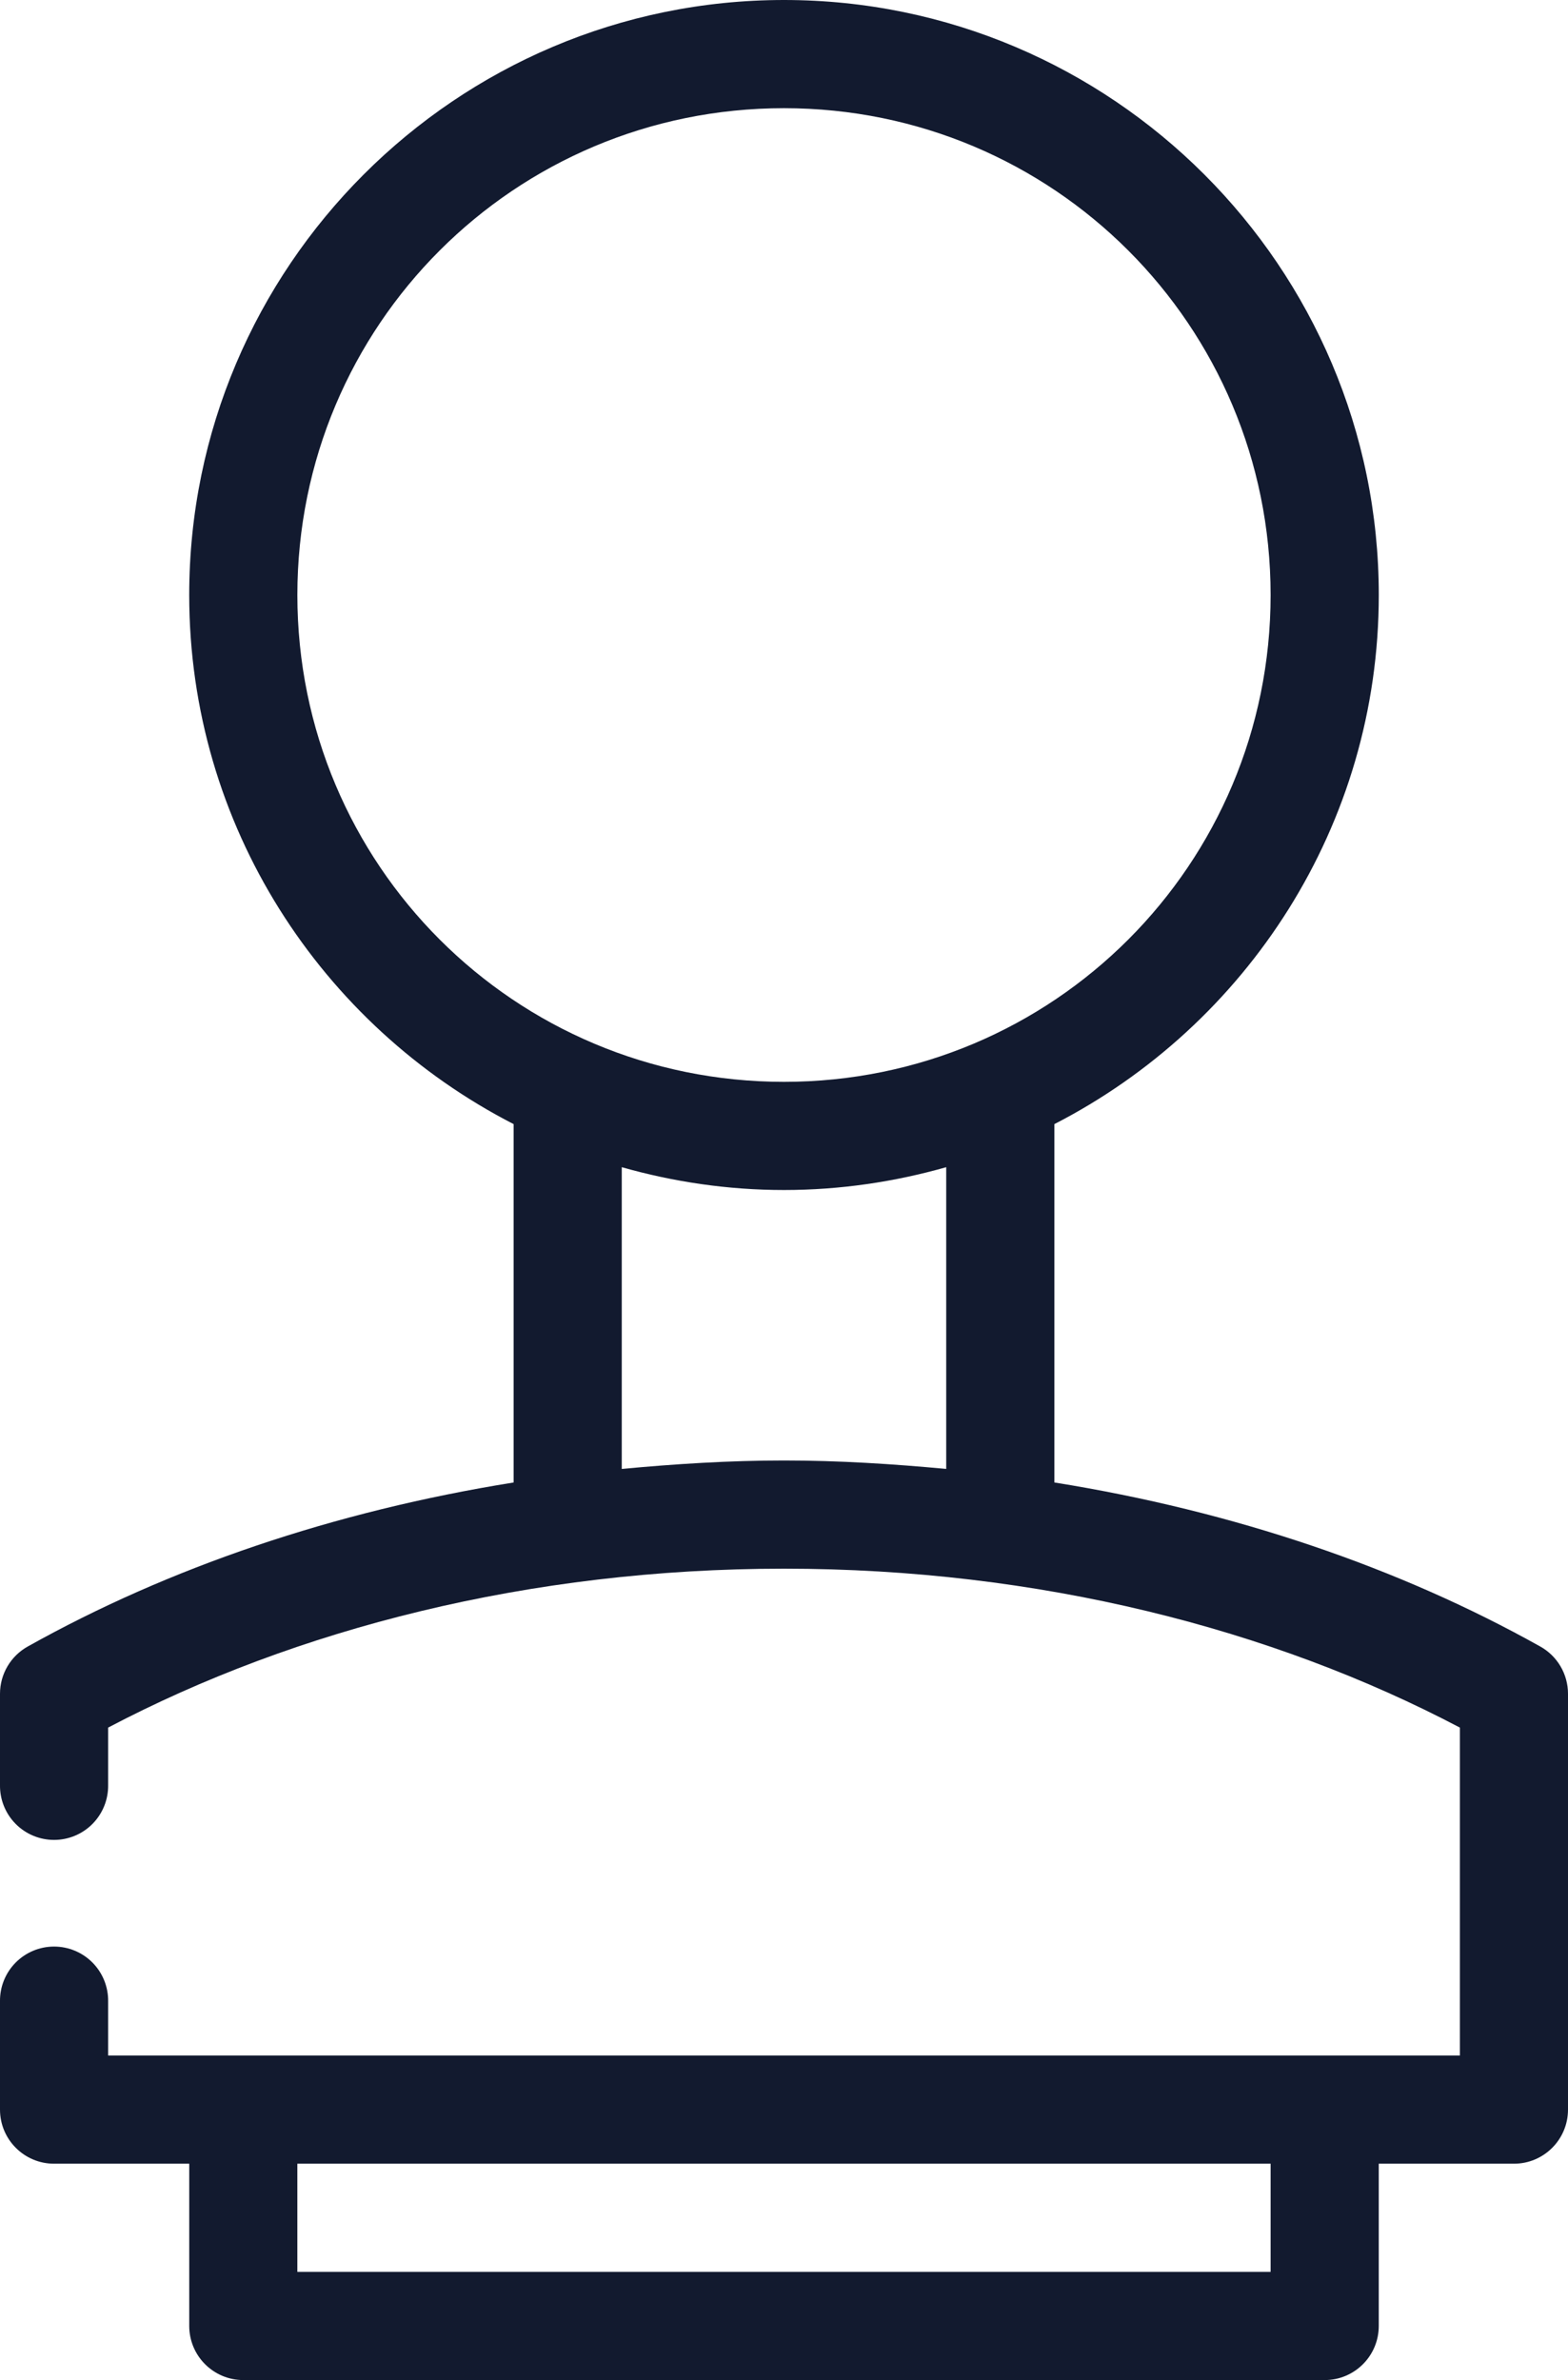 <?xml version="1.0" encoding="UTF-8"?> <svg xmlns="http://www.w3.org/2000/svg" width="116" height="176" viewBox="0 0 116 176" fill="none"> <path d="M57.999 0C33.745 0 13.998 19.747 13.998 44.001C13.998 61.049 23.778 75.824 37.998 83.126V109.626C24.704 111.755 12.496 115.915 2.062 121.75C0.79 122.455 0 123.796 0 125.251V132C-0.015 133.071 0.399 134.102 1.151 134.866C1.903 135.629 2.929 136.057 4 136.057C5.07 136.057 6.097 135.629 6.849 134.866C7.601 134.102 8.015 133.071 8 132V127.751C21.861 120.46 39.136 116 58 116C76.865 116 94.14 120.46 108.001 127.751V152H8V148.001C8.015 146.93 7.601 145.898 6.849 145.135C6.097 144.373 5.07 143.944 4 143.944C2.929 143.944 1.903 144.373 1.151 145.135C0.399 145.898 -0.015 146.93 0 148.001V156C0 158.21 1.79 160 4 160.001H14V172C14 174.21 15.791 176 18 176H98C100.209 176 102 174.21 102 172V160.001H112C114.21 160 116 158.21 116 156V125.25C116 123.795 115.21 122.455 113.938 121.75C103.502 115.914 91.294 111.754 78.002 109.625V83.126C92.222 75.824 102.002 61.048 102.002 44C102.002 19.747 82.255 0 58.001 0L57.999 0ZM57.999 8C77.929 8 93.999 24.07 93.999 44C93.999 63.929 77.929 80 57.999 80C38.069 80 21.999 63.929 21.999 44C21.999 24.069 38.069 8 57.999 8ZM45.998 86.311C49.815 87.395 53.841 87.999 57.999 87.999C62.156 87.999 66.182 87.395 70 86.311V108.624C66.079 108.257 62.059 107.999 57.999 107.999C53.939 107.999 49.918 108.257 45.998 108.624V86.311ZM21.998 160.001H93.999V168H21.998V160.001Z" fill="#121A2F"></path> </svg> 